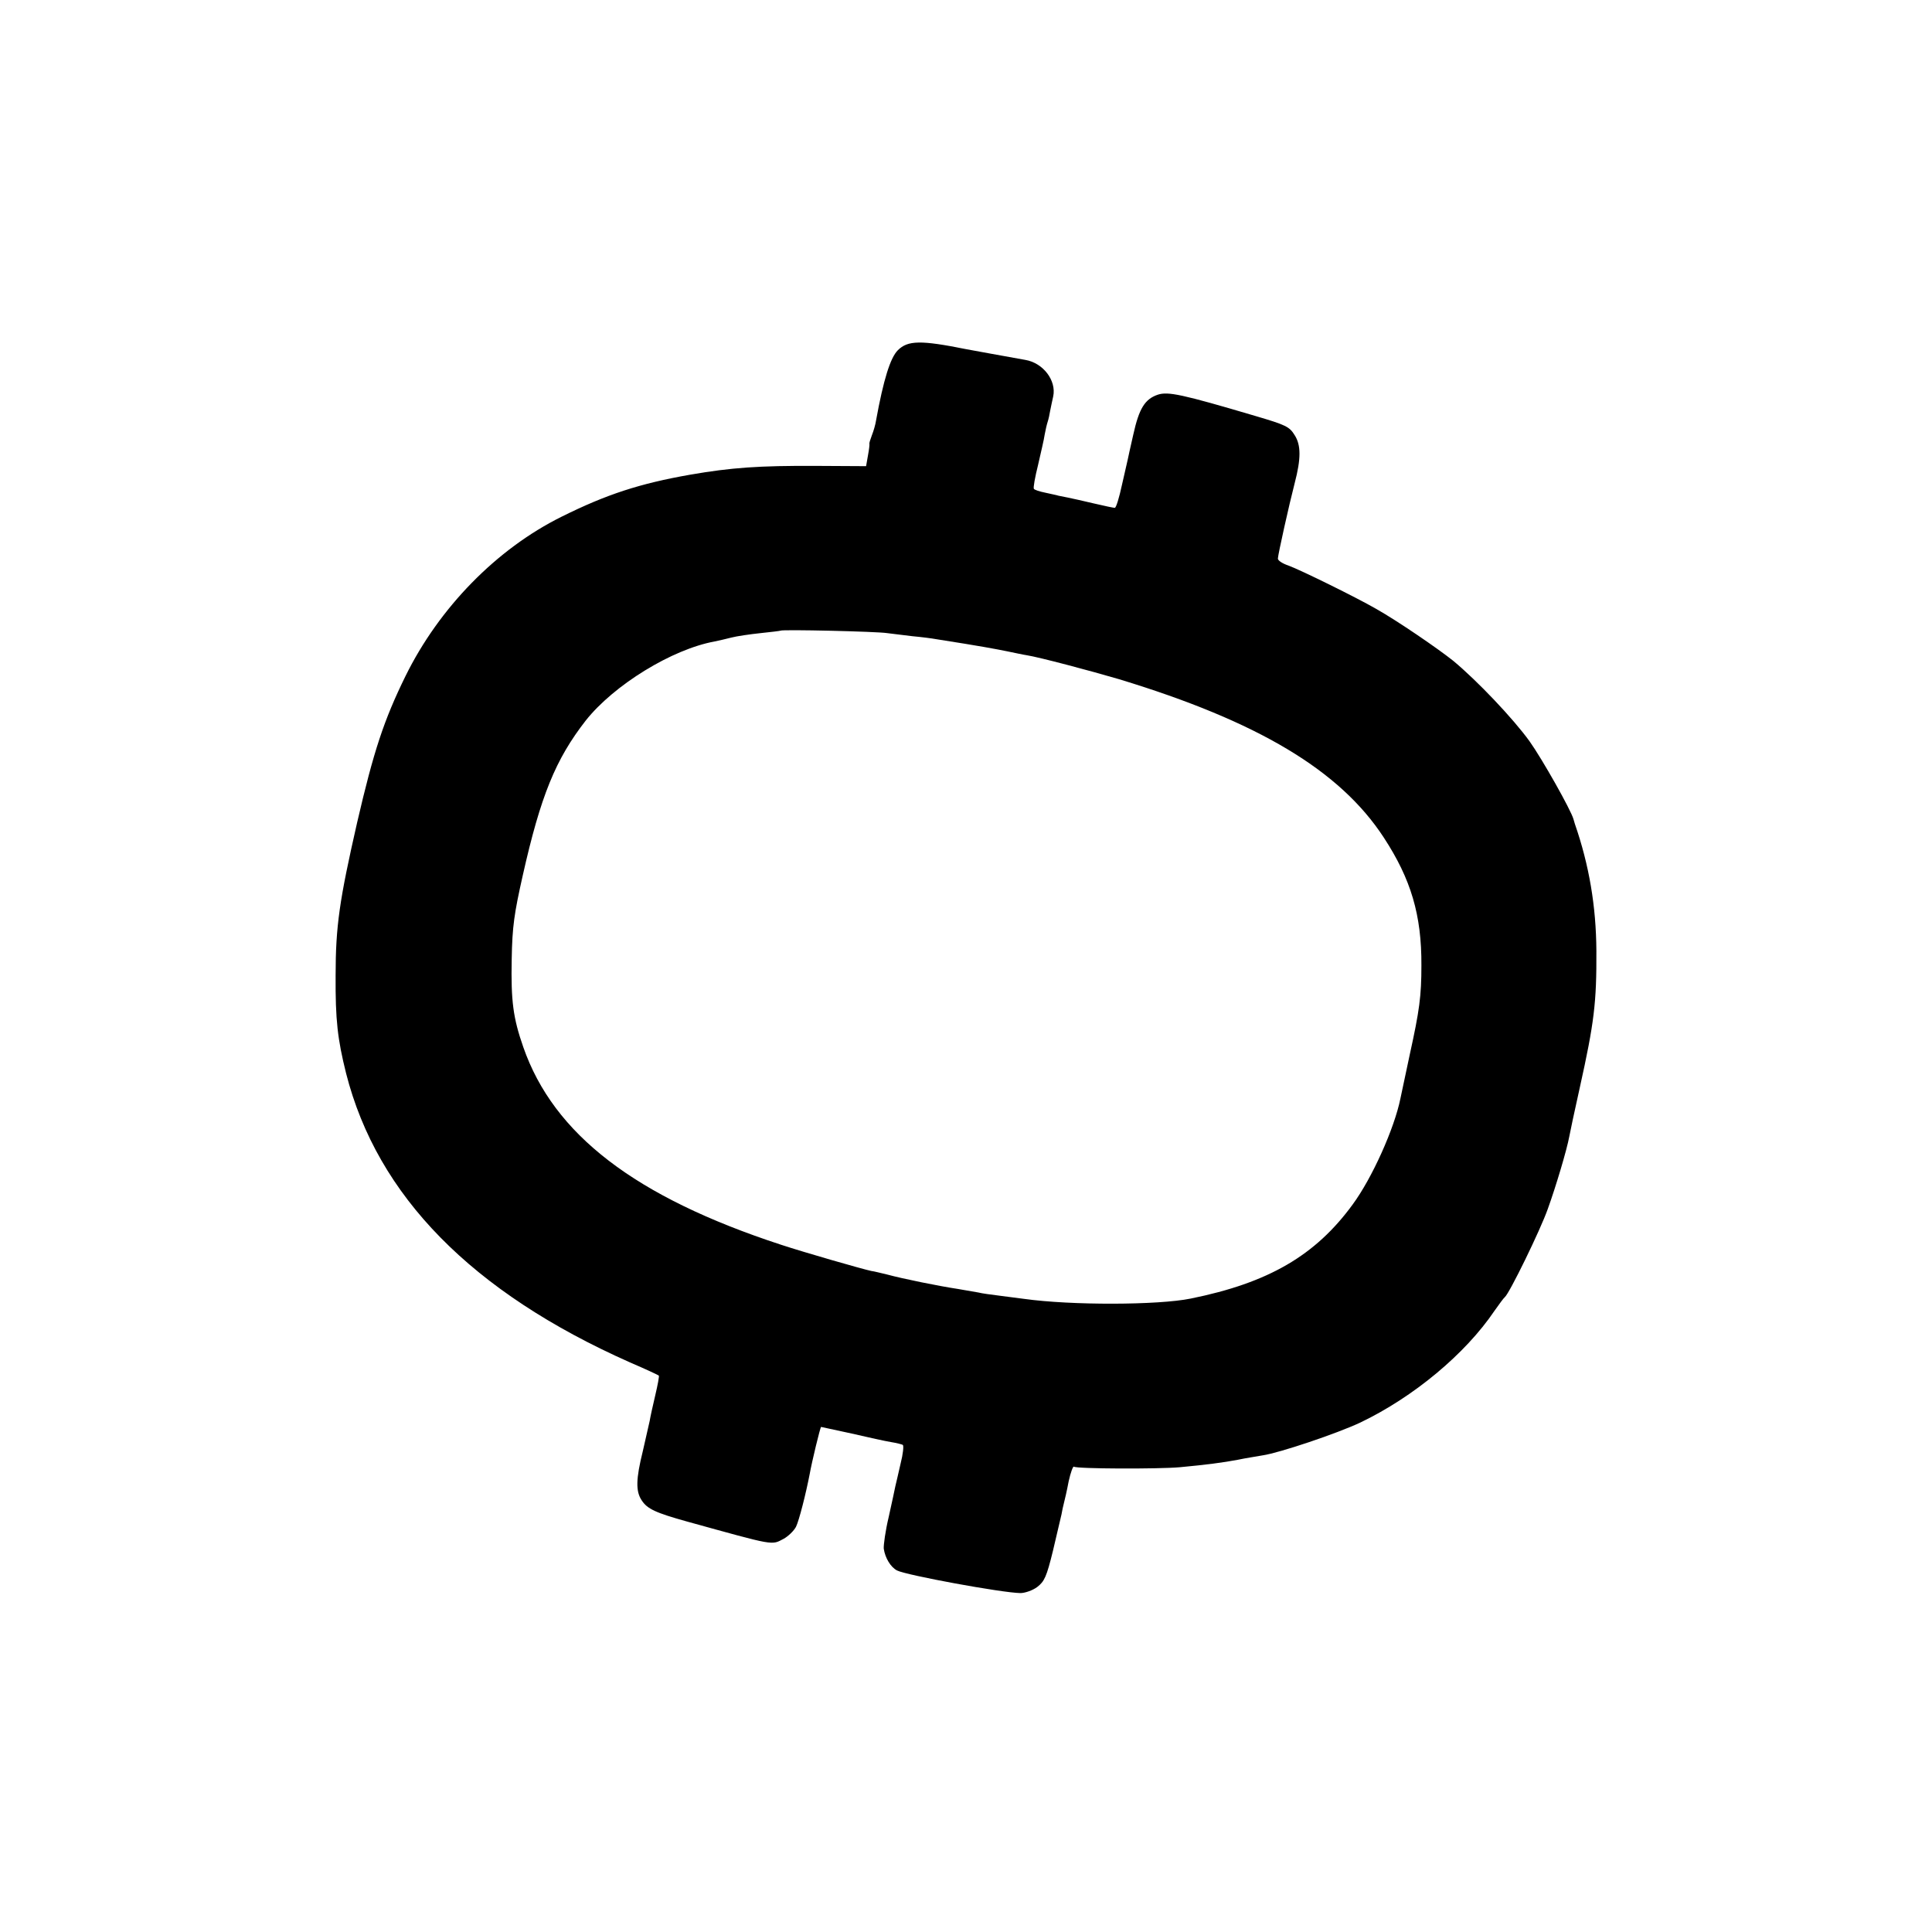 <?xml version="1.0" standalone="no"?>
<!DOCTYPE svg PUBLIC "-//W3C//DTD SVG 20010904//EN"
        "http://www.w3.org/TR/2001/REC-SVG-20010904/DTD/svg10.dtd">
<svg version="1.0" xmlns="http://www.w3.org/2000/svg"
     width="270pt" height="270pt" viewBox="0 0 700 700"
     preserveAspectRatio="xMidYMid meet">
    <g transform="translate(0,700) scale(0.1,-0.1)"
       fill="#000000" stroke="none">
        <path d="M3253 5731 c-27 -27 -52 -106 -79 -255 -2 -14 -9 -38 -15 -53 -6 -16
-10 -29 -9 -31 1 -1 -1 -20 -5 -41 l-7 -40 -181 1 c-207 1 -307 -6 -457 -32
-182 -32 -302 -71 -465 -152 -236 -117 -444 -330 -566 -578 -78 -159 -115
-271 -175 -530 -64 -281 -78 -375 -78 -555 -1 -160 7 -230 38 -354 113 -444
456 -793 1028 -1047 56 -24 103 -46 105 -48 2 -2 -4 -34 -13 -72 -9 -38 -18
-79 -20 -92 -3 -12 -14 -62 -25 -110 -25 -101 -26 -145 -4 -178 20 -31 50 -45
165 -77 322 -89 304 -86 350 -62 16 9 36 28 44 43 11 22 36 120 50 193 7 40
38 169 41 169 1 0 51 -11 111 -24 60 -14 124 -28 143 -31 19 -3 38 -8 42 -10
4 -3 1 -33 -8 -68 -8 -34 -16 -71 -19 -82 -2 -11 -13 -61 -24 -111 -12 -50
-19 -102 -18 -115 5 -34 25 -67 48 -79 32 -17 380 -81 447 -82 17 0 45 10 61
22 26 20 34 37 57 131 14 60 28 119 31 132 2 12 6 31 9 42 3 11 11 46 17 78 7
32 16 56 19 53 8 -8 306 -9 384 -2 97 9 157 17 210 27 28 6 68 12 90 16 61 9
269 79 354 119 192 92 380 248 486 405 17 24 33 46 37 49 16 12 129 243 156
320 29 80 69 214 78 263 2 12 19 92 38 177 52 234 61 308 60 495 -1 161 -26
310 -78 460 -2 6 -4 13 -5 17 -9 33 -114 219 -159 282 -59 82 -190 220 -277
292 -55 44 -201 144 -279 188 -71 41 -274 141 -318 157 -21 7 -38 18 -38 25 0
13 41 197 61 274 23 88 23 137 0 173 -19 31 -31 37 -143 70 -267 79 -316 89
-353 77 -47 -16 -68 -50 -89 -145 -10 -44 -19 -84 -20 -90 -1 -5 -11 -47 -21
-92 -10 -46 -21 -83 -26 -83 -4 0 -38 7 -76 16 -37 9 -79 18 -93 21 -14 3 -29
6 -35 7 -5 2 -27 6 -48 11 -20 4 -39 10 -41 14 -3 3 4 42 15 86 10 44 22 94
24 110 3 17 8 38 11 47 3 9 7 27 9 40 3 13 7 36 11 52 12 57 -36 121 -101 132
-66 12 -195 35 -215 39 -164 33 -211 32 -247 -4z m-38 -1025 c17 -2 57 -7 90
-11 33 -3 72 -8 88 -11 166 -26 212 -35 257 -44 25 -5 56 -12 70 -14 45 -7
233 -57 335 -87 503 -153 800 -330 959 -574 98 -150 137 -280 136 -463 0 -111
-7 -163 -42 -322 -16 -74 -31 -146 -34 -160 -22 -109 -103 -289 -173 -384
-135 -185 -305 -284 -587 -341 -118 -24 -432 -25 -604 -1 -14 2 -52 7 -85 11
-33 4 -69 9 -80 12 -11 2 -45 8 -75 13 -67 10 -200 37 -255 52 -22 5 -48 12
-58 13 -33 7 -242 67 -327 95 -529 173 -824 400 -934 716 -37 106 -45 167 -42
319 2 118 9 165 40 303 65 289 119 421 228 561 102 129 313 259 468 287 14 3
41 9 60 14 19 5 67 12 105 16 39 4 71 8 73 9 5 5 352 -3 387 -9z"/>
    </g>
</svg>

